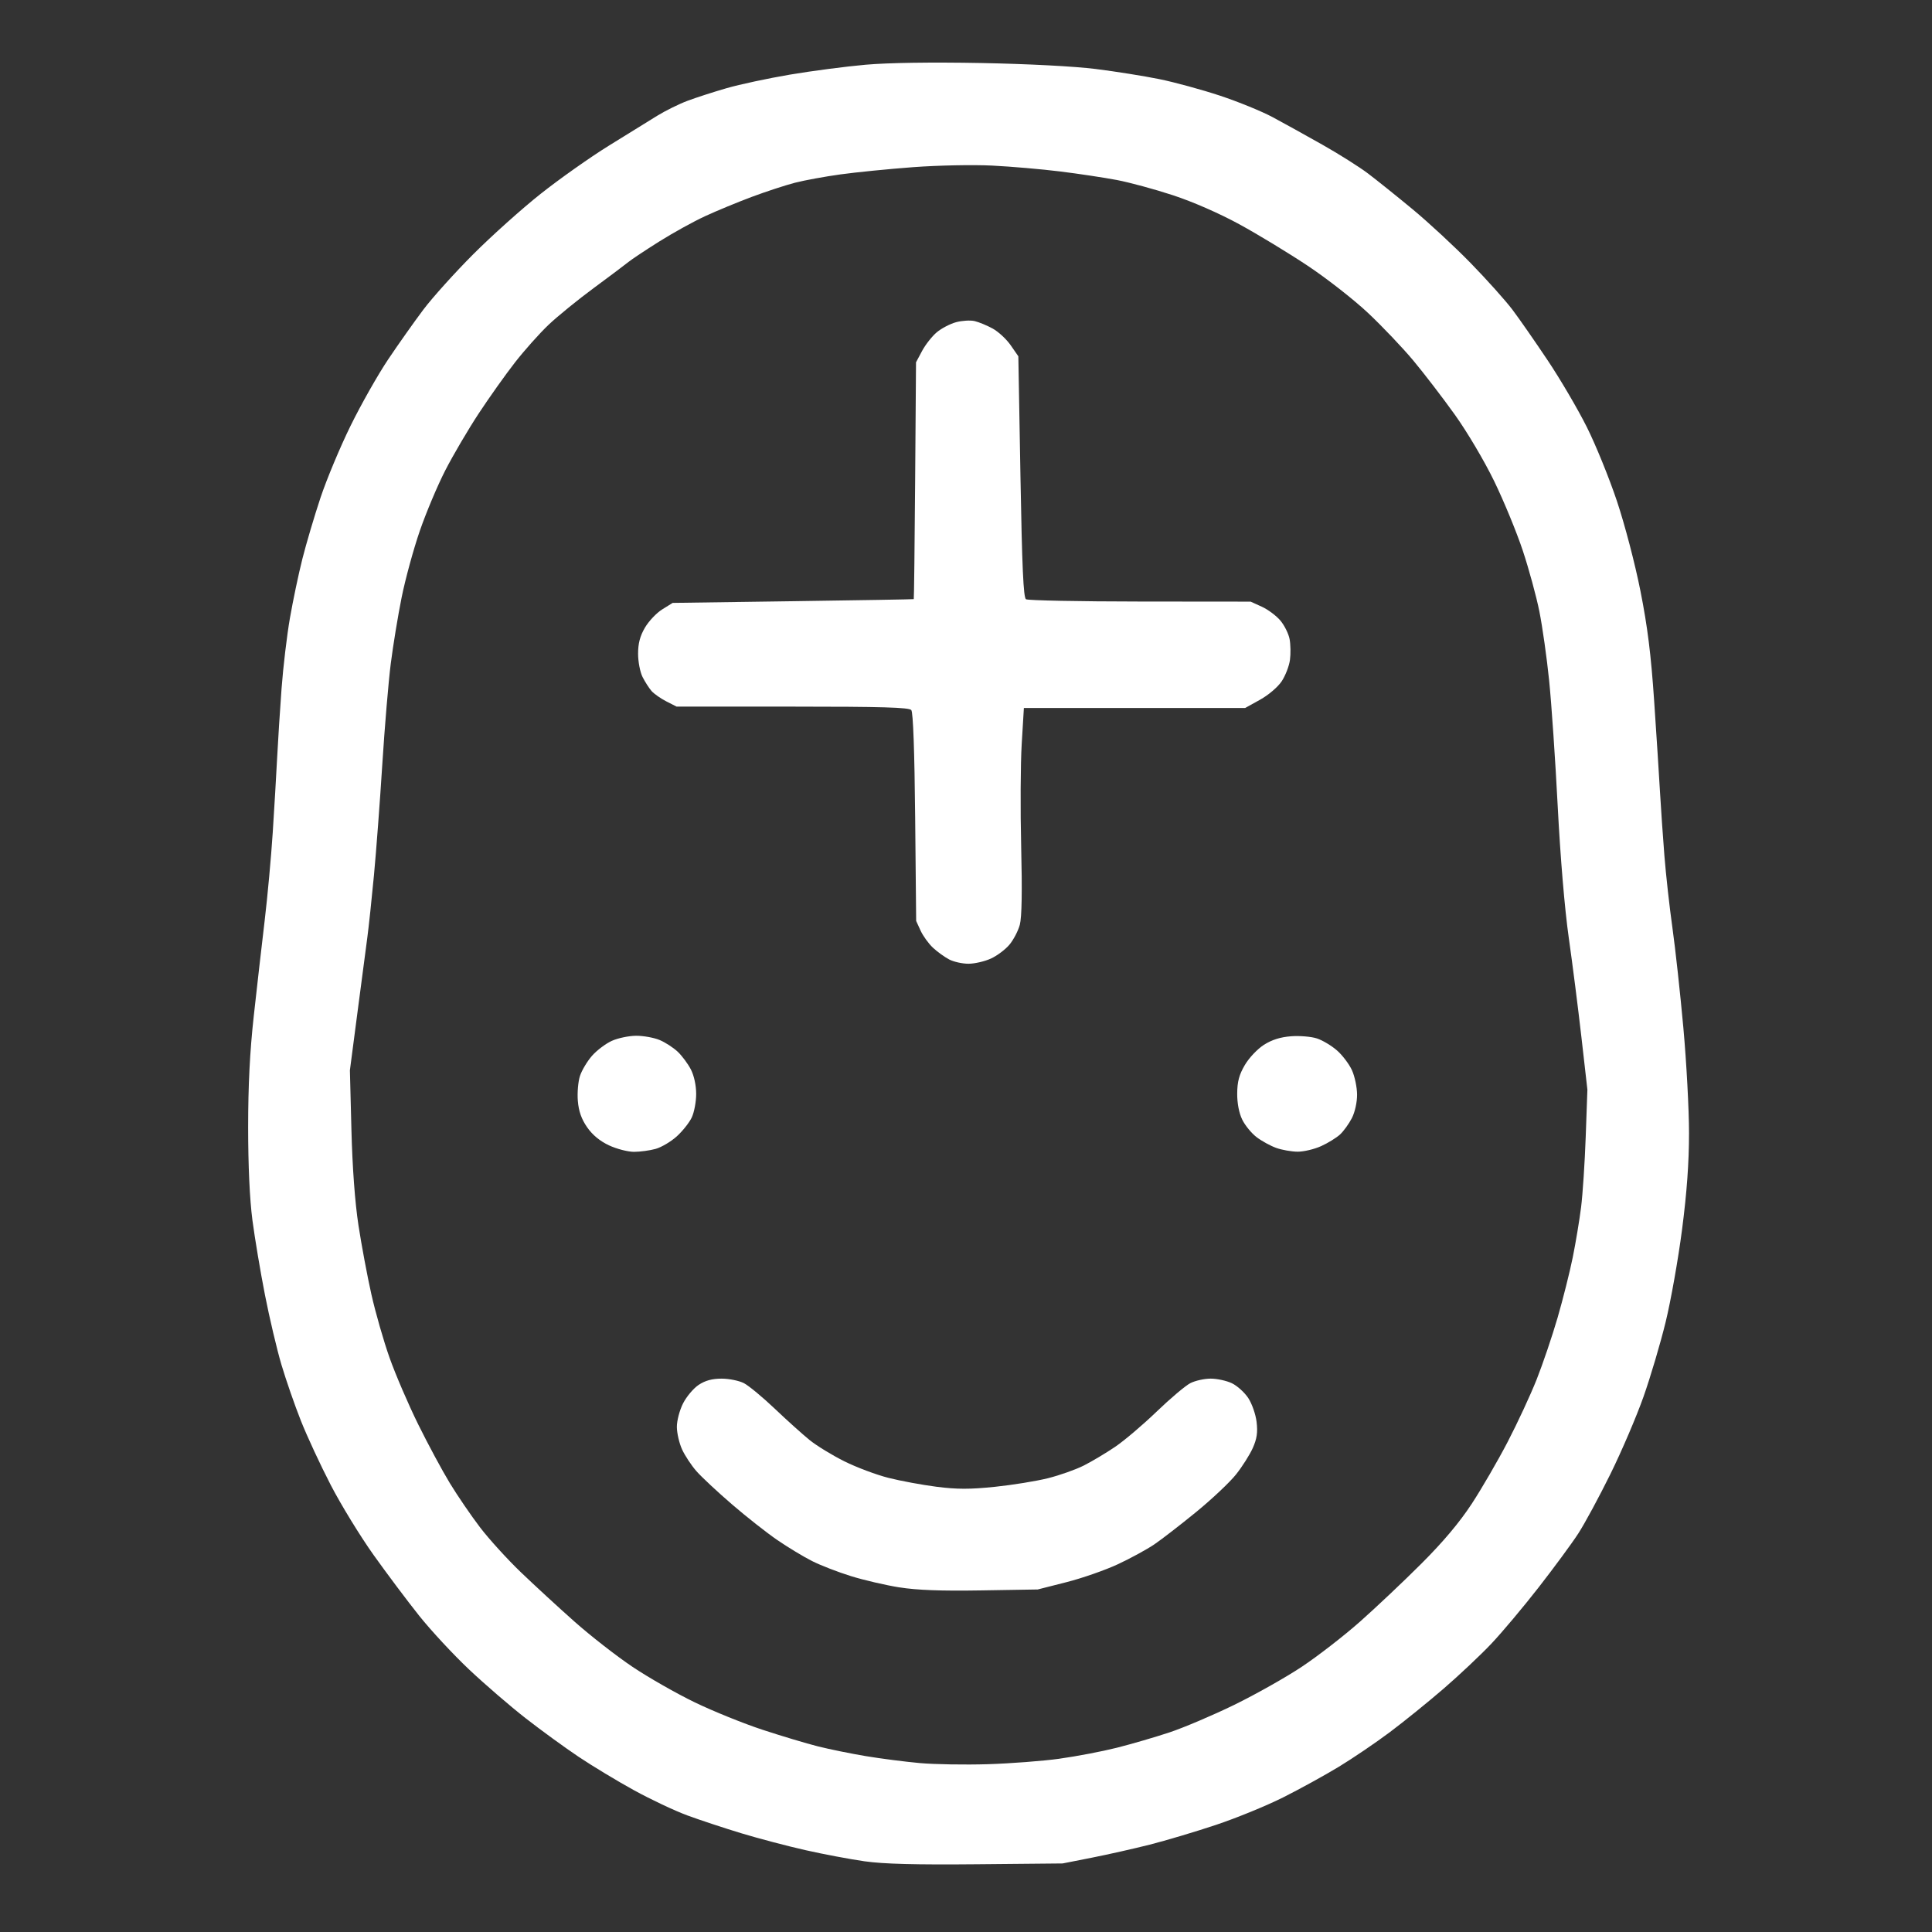 <?xml version="1.0" encoding="UTF-8" standalone="no"?>
<!-- Created with Inkscape (http://www.inkscape.org/) -->

<svg
   width="210mm"
   height="210mm"
   viewBox="0 0 210 210"
   version="1.1"
   id="svg1"
   xml:space="preserve"
   xmlns="http://www.w3.org/2000/svg"
   xmlns:svg="http://www.w3.org/2000/svg"><rect x="0" y="0" width="210" height="210" fill="#333333" stroke="none"/><defs
     id="defs1" /><g
     id="layer1"><path
       style="fill:#ffffff"
       d="m 133.547,311.983 c -1.151,-0.247 -2.821,-0.805 -3.711,-1.241 -0.89,-0.436 -2.204,-1.444 -2.921,-2.241 -0.721,-0.802 -1.507,-2.083 -1.759,-2.868 -0.251,-0.78 -0.497,-1.892 -0.547,-2.471 l -0.091,-1.052 3.619,-0.084 3.619,-0.084 0.642,1.518 0.642,1.518 1.417,0.627 c 1.095,0.484 1.852,0.599 3.326,0.505 1.291,-0.082 2.178,-0.318 2.739,-0.728 0.456,-0.334 1.073,-1.095 1.37,-1.691 l 0.54,-1.085 -0.441,-1.055 c -0.243,-0.58 -0.824,-1.253 -1.291,-1.494 -0.468,-0.241 -2.273,-0.849 -4.011,-1.35 -1.738,-0.502 -3.915,-1.194 -4.837,-1.539 -0.922,-0.345 -2.297,-1.068 -3.055,-1.607 -0.758,-0.539 -1.662,-1.34 -2.008,-1.78 -0.346,-0.44 -0.829,-1.367 -1.074,-2.06 -0.244,-0.693 -0.445,-2.088 -0.446,-3.101 -8.1e-4,-1.013 0.236,-2.503 0.526,-3.311 0.29,-0.809 1.039,-2.052 1.666,-2.764 0.626,-0.711 1.844,-1.627 2.706,-2.034 0.862,-0.407 2.37,-0.888 3.351,-1.069 0.981,-0.181 2.672,-0.327 3.758,-0.324 1.086,0.002 2.853,0.21 3.928,0.462 1.109,0.26 2.636,0.909 3.531,1.501 0.867,0.574 2.043,1.685 2.613,2.469 0.57,0.784 1.179,1.993 1.354,2.686 0.175,0.693 0.318,1.539 0.318,1.879 v 0.618 h -3.583 -3.583 l -0.19,-0.864 c -0.104,-0.475 -0.487,-1.135 -0.851,-1.465 -0.363,-0.331 -0.998,-0.776 -1.411,-0.99 -0.413,-0.214 -1.495,-0.388 -2.405,-0.387 -0.971,9.1e-4 -2.063,0.214 -2.643,0.515 -0.544,0.282 -1.204,0.966 -1.468,1.52 -0.29,0.608 -0.403,1.314 -0.286,1.782 0.107,0.426 0.49,1.05 0.85,1.386 0.361,0.336 2.986,1.364 5.835,2.285 2.848,0.921 5.793,2.063 6.543,2.539 0.75,0.476 1.762,1.415 2.249,2.087 0.487,0.672 1.051,1.912 1.253,2.755 0.202,0.843 0.301,2.365 0.219,3.382 -0.092,1.142 -0.444,2.433 -0.921,3.374 -0.425,0.838 -1.282,1.972 -1.905,2.519 -0.623,0.547 -1.838,1.317 -2.699,1.712 -0.862,0.394 -2.491,0.913 -3.621,1.152 -1.13,0.239 -2.663,0.427 -3.407,0.416 -0.744,-0.011 -2.295,-0.221 -3.446,-0.468 z M 4.126,295.489 v -16.091 l 4.224,0.083 4.224,0.083 4.417,9.093 c 2.429,5.001 4.498,9.093 4.597,9.093 0.099,0 0.7,-1.116 1.334,-2.48 0.635,-1.364 2.608,-5.49 4.385,-9.168 l 3.231,-6.688 h 4.23 4.23 v 16.082 16.082 h -3.607 -3.607 v -9.662 -9.662 l -3.748,7.557 -3.748,7.557 -2.639,-0.005 -2.639,-0.005 -3.607,-7.187 c -1.984,-3.953 -3.709,-7.197 -3.833,-7.209 -0.124,-0.012 -0.225,4.171 -0.225,9.297 v 9.319 H 7.733 4.126 Z m 41.183,0.008 v -16.082 h 3.607 3.607 v 16.082 16.082 h -3.607 -3.607 z m 13.828,0 v -16.082 h 3.141 3.141 l 4.139,6.087 c 2.276,3.348 5.072,7.44 6.214,9.093 1.141,1.653 2.296,3.377 2.566,3.831 0.27,0.454 0.592,0.826 0.716,0.827 0.124,10e-4 0.225,-4.462 0.225,-9.918 v -9.92 h 3.457 3.457 v 16.082 16.082 h -3.257 -3.257 l -4.774,-6.989 c -2.626,-3.844 -5.59,-8.181 -6.588,-9.639 l -1.814,-2.65 -0.079,9.639 -0.079,9.639 h -3.603 -3.603 z m 33.668,0 v -16.082 l 7.44,0.004 c 5.53,0.003 7.928,0.12 9.341,0.453 1.046,0.247 2.664,0.819 3.597,1.273 0.933,0.454 2.459,1.57 3.393,2.482 0.934,0.911 2.039,2.331 2.457,3.156 0.418,0.825 0.982,2.244 1.254,3.153 0.272,0.909 0.571,2.871 0.665,4.359 0.12,1.908 0.03,3.37 -0.308,4.96 -0.263,1.24 -0.884,3.079 -1.378,4.086 -0.495,1.007 -1.475,2.485 -2.179,3.285 -0.704,0.8 -2.083,1.973 -3.064,2.607 -0.981,0.634 -2.654,1.422 -3.717,1.75 l -1.932,0.597 h -7.784 -7.784 z m 14.914,9.626 c 0.823,-0.244 2.042,-0.912 2.71,-1.484 0.752,-0.644 1.544,-1.763 2.079,-2.938 l 0.864,-1.898 0.012,-3.307 0.012,-3.307 -0.776,-1.655 c -0.427,-0.91 -1.195,-2.074 -1.707,-2.586 -0.512,-0.512 -1.448,-1.184 -2.079,-1.493 -0.889,-0.435 -2.015,-0.588 -4.981,-0.676 l -3.833,-0.113 v 9.95 9.95 h 3.102 c 1.861,0 3.7,-0.178 4.597,-0.444 z m 47.612,-9.626 v -16.082 h 10.822 10.822 v 3.156 3.156 h -7.215 -7.215 v 3.307 3.307 h 6.764 6.764 v 3.156 3.156 h -6.764 -6.764 v 3.457 3.457 h 7.365 7.365 v 3.006 3.006 H 166.302 155.33 Z m 34.72,3.232 V 285.877 l -4.735,-0.083 -4.735,-0.083 v -3.149 -3.149 h 13.076 13.076 v 3.156 3.156 h -4.81 -4.81 v 12.926 12.926 l -3.532,5e-5 -3.532,4e-5 z M 76.033,263.945 c -1.04,-0.237 -2.612,-0.76 -3.493,-1.164 -0.881,-0.403 -2.135,-1.215 -2.787,-1.804 -0.652,-0.589 -1.554,-1.749 -2.006,-2.579 -0.452,-0.83 -0.902,-2.19 -1,-3.022 l -0.179,-1.514 h 3.776 3.776 l 0.2,0.909 c 0.11,0.5 0.535,1.308 0.945,1.795 0.41,0.487 1.244,1.024 1.853,1.194 0.609,0.169 1.755,0.308 2.545,0.309 0.791,9.2e-4 1.884,-0.185 2.43,-0.413 0.546,-0.228 1.285,-0.787 1.644,-1.243 0.381,-0.484 0.652,-1.257 0.652,-1.86 0,-0.567 -0.139,-1.292 -0.31,-1.61 -0.17,-0.318 -0.685,-0.772 -1.143,-1.009 -0.458,-0.237 -2.573,-0.921 -4.699,-1.52 -2.126,-0.599 -4.554,-1.416 -5.395,-1.816 -0.841,-0.4 -2.042,-1.151 -2.668,-1.67 -0.626,-0.518 -1.502,-1.639 -1.948,-2.49 l -0.811,-1.548 0.016,-2.255 c 0.012,-1.741 0.18,-2.597 0.738,-3.758 0.397,-0.827 1.305,-2.07 2.016,-2.762 0.761,-0.741 1.991,-1.52 2.988,-1.893 0.932,-0.349 2.738,-0.782 4.014,-0.962 1.704,-0.241 2.933,-0.237 4.632,0.016 1.272,0.189 3.051,0.706 3.956,1.149 0.904,0.443 2.191,1.399 2.861,2.125 0.669,0.726 1.464,1.885 1.767,2.576 0.302,0.69 0.594,1.796 0.649,2.458 l 0.099,1.202 -3.46,0.084 -3.46,0.084 -0.597,-1.272 c -0.329,-0.7 -0.979,-1.549 -1.446,-1.888 l -0.849,-0.616 h -2.407 -2.407 l -0.877,0.982 c -0.563,0.63 -0.877,1.31 -0.877,1.899 0,0.504 0.139,1.177 0.31,1.495 0.17,0.318 0.699,0.78 1.176,1.026 0.477,0.246 2.858,1.066 5.292,1.822 2.434,0.756 5.05,1.693 5.813,2.082 0.763,0.39 1.742,1.093 2.176,1.563 0.433,0.47 0.996,1.193 1.25,1.606 0.254,0.413 0.616,1.515 0.805,2.447 0.255,1.261 0.256,2.193 0.005,3.636 -0.186,1.067 -0.737,2.638 -1.224,3.492 -0.499,0.873 -1.508,2.011 -2.307,2.601 -0.781,0.577 -2.281,1.32 -3.334,1.652 -1.052,0.332 -3.014,0.669 -4.359,0.749 -1.553,0.092 -3.136,-0.012 -4.337,-0.285 z m -34.27,-0.33 c -0.875,-0.236 -2.36,-0.802 -3.3,-1.258 -0.94,-0.456 -2.534,-1.641 -3.544,-2.633 -1.162,-1.142 -2.191,-2.529 -2.804,-3.782 -0.532,-1.088 -1.159,-3.049 -1.392,-4.359 -0.233,-1.309 -0.429,-3.029 -0.435,-3.821 -0.006,-0.792 0.203,-2.483 0.465,-3.758 0.261,-1.274 0.892,-3.196 1.401,-4.271 0.61,-1.287 1.603,-2.633 2.908,-3.941 1.09,-1.093 2.664,-2.332 3.496,-2.754 0.833,-0.422 2.32,-1.009 3.305,-1.304 1.204,-0.361 2.775,-0.537 4.797,-0.536 1.653,7.3e-4 3.726,0.164 4.606,0.362 0.88,0.198 2.345,0.713 3.256,1.144 0.911,0.431 2.498,1.571 3.526,2.533 1.028,0.962 2.24,2.429 2.692,3.26 0.452,0.831 1.098,2.295 1.436,3.252 0.386,1.096 0.671,2.855 0.769,4.747 0.111,2.13 0.017,3.663 -0.322,5.261 -0.263,1.24 -0.902,3.117 -1.42,4.17 -0.544,1.107 -1.657,2.63 -2.636,3.607 -0.932,0.93 -2.518,2.128 -3.523,2.661 -1.005,0.533 -2.694,1.174 -3.754,1.423 -1.081,0.255 -3.245,0.447 -4.932,0.439 -1.653,-0.008 -3.722,-0.208 -4.598,-0.444 z m 9.431,-6.91 c 0.791,-0.489 1.883,-1.508 2.426,-2.264 0.543,-0.756 1.195,-2.171 1.448,-3.144 0.254,-0.973 0.461,-2.741 0.461,-3.929 0,-1.302 -0.236,-2.924 -0.594,-4.083 -0.359,-1.161 -1.026,-2.428 -1.686,-3.198 -0.6,-0.701 -1.652,-1.565 -2.337,-1.918 -0.863,-0.445 -1.988,-0.684 -3.664,-0.776 l -2.419,-0.133 -1.573,0.677 c -0.985,0.424 -2.075,1.236 -2.918,2.173 -0.884,0.983 -1.524,2.077 -1.867,3.191 -0.333,1.081 -0.514,2.619 -0.5,4.249 0.012,1.448 0.24,3.295 0.526,4.264 0.277,0.94 0.944,2.292 1.481,3.006 0.59,0.785 1.629,1.633 2.628,2.147 l 1.651,0.849 2.749,-0.11 2.749,-0.11 z M 3.224,247.528 v -15.954 l 8.041,0.114 8.041,0.114 1.426,0.537 c 0.784,0.295 2.096,1.139 2.916,1.876 0.819,0.737 1.832,2.043 2.25,2.903 0.418,0.86 0.89,2.487 1.048,3.616 0.174,1.244 0.181,2.702 0.018,3.704 -0.148,0.909 -0.591,2.353 -0.985,3.209 -0.394,0.856 -1.084,1.992 -1.534,2.524 -0.45,0.532 -1.72,1.411 -2.822,1.954 l -2.004,0.987 -4.741,0.107 -4.741,0.107 v 5.079 5.079 H 6.681 3.224 Z m 14.916,-1.049 c 0.456,-0.341 1.108,-0.993 1.449,-1.45 0.461,-0.617 0.62,-1.281 0.62,-2.59 0,-1.306 -0.16,-1.978 -0.623,-2.608 -0.342,-0.467 -1.086,-1.085 -1.653,-1.374 -0.8,-0.408 -1.787,-0.526 -4.413,-0.526 l -3.382,-4.7e-4 v 4.685 4.685 l 3.586,-0.1 3.586,-0.1 z m 79.174,1.071 v -15.932 h 3.607 3.607 v 15.932 15.932 h -3.607 -3.607 z m 20.742,3.156 v -12.776 h -4.81 -4.81 v -3.156 -3.156 h 13.227 13.227 v 3.156 3.156 l -4.885,-9e-5 -4.885,-1e-4 0.082,12.776 0.082,12.776 h -3.614 -3.614 z m 20.441,-3.156 v -15.932 h 3.607 3.607 l 0.005,0.676 c 0.003,0.372 0.037,7.541 0.075,15.932 l 0.07,15.256 -3.682,3e-5 -3.682,3e-5 z m 20.322,12.557 c -0.636,-1.864 -3.033,-8.981 -5.328,-15.816 -2.295,-6.835 -4.172,-12.483 -4.172,-12.55 0,-0.068 1.677,-0.123 3.726,-0.123 h 3.726 l 2.311,7.139 c 1.271,3.927 3.071,9.468 3.999,12.315 0.929,2.846 1.729,5.135 1.779,5.085 0.05,-0.05 0.621,-1.837 1.27,-3.973 0.649,-2.135 2.323,-7.602 3.721,-12.149 l 2.542,-8.267 3.802,-0.084 3.802,-0.084 -0.209,0.836 c -0.115,0.46 -2.463,7.599 -5.219,15.866 l -5.01,15.03 -4.792,0.082 -4.792,0.082 z m 25.37,-12.557 v -15.932 h 10.972 10.972 v 3.156 3.156 h -7.365 -7.365 v 3.156 3.156 h 6.764 6.764 v 3.307 3.307 h -6.764 -6.764 v 3.307 3.307 h 7.515 7.515 v 3.006 3.006 H 195.311 184.188 Z M 94.007,202.32 c -1.571,-0.223 -4.465,-0.768 -6.433,-1.211 -1.967,-0.442 -5.111,-1.27 -6.987,-1.838 -1.875,-0.569 -4.527,-1.445 -5.892,-1.949 -1.365,-0.503 -3.97,-1.733 -5.789,-2.734 -1.819,-1 -4.524,-2.634 -6.012,-3.63 -1.488,-0.996 -4.075,-2.879 -5.749,-4.184 -1.674,-1.305 -4.438,-3.687 -6.142,-5.293 -1.704,-1.606 -4.154,-4.243 -5.443,-5.86 -1.289,-1.617 -3.522,-4.593 -4.961,-6.613 -1.439,-2.021 -3.529,-5.432 -4.643,-7.582 -1.114,-2.149 -2.575,-5.293 -3.246,-6.985 -0.671,-1.692 -1.623,-4.434 -2.116,-6.093 -0.493,-1.659 -1.3,-5.076 -1.794,-7.594 -0.494,-2.518 -1.107,-6.175 -1.363,-8.126 -0.296,-2.262 -0.465,-5.92 -0.465,-10.097 0,-4.561 0.185,-8.229 0.61,-12.084 0.335,-3.044 0.867,-7.699 1.182,-10.345 0.315,-2.645 0.711,-6.974 0.882,-9.619 0.17,-2.645 0.386,-6.298 0.478,-8.116 0.093,-1.819 0.308,-5.2 0.479,-7.515 0.171,-2.315 0.58,-5.764 0.91,-7.665 0.33,-1.901 0.942,-4.81 1.36,-6.463 0.418,-1.653 1.3,-4.629 1.96,-6.613 0.66,-1.984 2.129,-5.501 3.266,-7.816 1.136,-2.315 2.974,-5.561 4.083,-7.215 1.109,-1.653 2.831,-4.088 3.825,-5.411 0.995,-1.323 3.443,-4.041 5.441,-6.042 1.998,-2 5.295,-4.954 7.328,-6.564 2.033,-1.61 5.347,-3.952 7.365,-5.204 2.018,-1.252 4.405,-2.729 5.304,-3.281 0.899,-0.552 2.383,-1.284 3.297,-1.625 0.914,-0.342 2.815,-0.956 4.224,-1.364 1.409,-0.408 4.507,-1.072 6.884,-1.475 2.377,-0.403 6.084,-0.888 8.237,-1.078 2.457,-0.217 7.119,-0.286 12.515,-0.186 5.142,0.096 10.17,0.358 12.506,0.651 2.149,0.269 5.26,0.765 6.914,1.102 1.654,0.337 4.615,1.145 6.58,1.795 1.965,0.651 4.535,1.699 5.712,2.329 1.176,0.63 3.608,1.977 5.404,2.992 1.796,1.015 4.028,2.422 4.96,3.126 0.932,0.704 3.115,2.454 4.851,3.89 1.736,1.436 4.586,4.077 6.333,5.87 1.747,1.793 3.788,4.071 4.536,5.063 0.748,0.992 2.475,3.475 3.839,5.517 1.364,2.042 3.273,5.296 4.241,7.231 0.969,1.935 2.443,5.562 3.278,8.06 0.855,2.561 1.968,6.814 2.551,9.753 0.774,3.898 1.15,6.916 1.493,11.975 0.252,3.72 0.539,8.184 0.637,9.92 0.099,1.736 0.314,4.847 0.478,6.914 0.164,2.067 0.556,5.584 0.871,7.816 0.315,2.232 0.849,7.118 1.188,10.859 0.338,3.74 0.615,8.89 0.615,11.445 0,3.213 -0.233,6.444 -0.756,10.484 -0.416,3.212 -1.218,7.734 -1.782,10.048 -0.564,2.315 -1.646,5.967 -2.404,8.116 -0.758,2.149 -2.379,5.937 -3.602,8.417 -1.223,2.48 -2.794,5.388 -3.492,6.463 -0.697,1.075 -2.637,3.711 -4.311,5.859 -1.674,2.148 -3.99,4.905 -5.147,6.127 -1.157,1.222 -3.485,3.415 -5.173,4.873 -1.688,1.458 -4.326,3.591 -5.862,4.742 -1.536,1.15 -4.027,2.84 -5.536,3.755 -1.508,0.915 -4.219,2.407 -6.024,3.315 -1.805,0.908 -5.102,2.259 -7.328,3.001 -2.225,0.743 -5.466,1.709 -7.202,2.149 -1.736,0.439 -4.577,1.079 -6.313,1.421 l -3.156,0.622 -9.319,0.088 c -6.646,0.063 -10.138,-0.029 -12.175,-0.318 z m 21.176,-11.161 c 1.828,-0.253 4.618,-0.786 6.2,-1.184 1.582,-0.399 4.152,-1.147 5.712,-1.664 1.559,-0.517 4.729,-1.863 7.044,-2.992 2.315,-1.129 5.629,-2.997 7.365,-4.152 1.736,-1.155 4.577,-3.356 6.313,-4.893 1.736,-1.536 4.738,-4.372 6.67,-6.302 2.37,-2.366 4.154,-4.486 5.481,-6.511 1.082,-1.651 2.839,-4.678 3.905,-6.727 1.066,-2.049 2.484,-5.104 3.153,-6.79 0.668,-1.686 1.692,-4.707 2.276,-6.715 0.583,-2.007 1.325,-4.957 1.648,-6.554 0.323,-1.598 0.731,-4.054 0.908,-5.46 0.176,-1.405 0.403,-4.855 0.503,-7.665 l 0.182,-5.11 -0.65,-5.712 c -0.358,-3.141 -0.977,-8.011 -1.378,-10.822 -0.44,-3.092 -0.913,-8.728 -1.198,-14.268 -0.259,-5.037 -0.679,-11.192 -0.933,-13.678 -0.254,-2.486 -0.732,-5.864 -1.062,-7.507 -0.33,-1.643 -1.142,-4.619 -1.804,-6.613 -0.662,-1.994 -2.059,-5.384 -3.103,-7.533 -1.074,-2.211 -2.94,-5.362 -4.297,-7.257 -1.319,-1.842 -3.347,-4.484 -4.505,-5.871 -1.159,-1.387 -3.363,-3.705 -4.898,-5.15 -1.536,-1.445 -4.496,-3.762 -6.579,-5.147 -2.083,-1.386 -5.418,-3.41 -7.411,-4.498 -2.178,-1.189 -5.063,-2.451 -7.227,-3.162 -1.981,-0.651 -4.729,-1.397 -6.107,-1.658 -1.377,-0.261 -4.145,-0.678 -6.15,-0.927 -2.005,-0.249 -5.337,-0.537 -7.403,-0.64 -2.089,-0.104 -5.894,-0.028 -8.567,0.171 -2.645,0.197 -6.2,0.551 -7.898,0.785 -1.699,0.234 -3.931,0.643 -4.96,0.908 -1.029,0.266 -3.135,0.955 -4.68,1.532 -1.545,0.577 -3.838,1.525 -5.097,2.107 -1.259,0.581 -3.512,1.827 -5.007,2.768 -1.495,0.941 -2.989,1.934 -3.32,2.207 -0.331,0.272 -2.022,1.543 -3.758,2.823 -1.736,1.28 -3.951,3.081 -4.922,4.003 -0.971,0.922 -2.611,2.758 -3.643,4.081 -1.032,1.323 -2.815,3.831 -3.961,5.575 -1.146,1.743 -2.775,4.516 -3.62,6.162 -0.845,1.646 -2.095,4.613 -2.777,6.593 -0.682,1.98 -1.569,5.227 -1.97,7.215 -0.401,1.988 -0.934,5.237 -1.185,7.221 -0.251,1.984 -0.665,6.921 -0.921,10.972 -0.256,4.051 -0.663,9.462 -0.905,12.024 -0.242,2.563 -0.566,5.606 -0.721,6.764 -0.155,1.157 -0.645,4.877 -1.088,8.267 l -0.806,6.162 0.166,6.463 c 0.106,4.123 0.383,7.878 0.763,10.371 0.328,2.149 0.961,5.531 1.406,7.515 0.445,1.984 1.337,5.095 1.983,6.914 0.646,1.819 2.042,5.065 3.103,7.215 1.061,2.149 2.61,5.028 3.443,6.396 0.833,1.369 2.311,3.533 3.286,4.81 0.974,1.277 2.973,3.474 4.441,4.882 1.468,1.408 4.09,3.821 5.826,5.362 1.736,1.541 4.57,3.75 6.297,4.909 1.727,1.159 4.771,2.895 6.764,3.859 1.993,0.964 5.314,2.308 7.38,2.986 2.067,0.679 4.772,1.49 6.012,1.802 1.24,0.312 3.585,0.79 5.21,1.061 1.626,0.271 4.263,0.611 5.862,0.755 1.598,0.144 4.928,0.199 7.399,0.123 2.471,-0.077 5.988,-0.346 7.816,-0.599 z M 97.764,172.543 c -1.488,-0.237 -3.854,-0.787 -5.258,-1.222 -1.404,-0.435 -3.31,-1.173 -4.235,-1.64 -0.925,-0.467 -2.617,-1.489 -3.76,-2.271 -1.143,-0.782 -3.366,-2.53 -4.94,-3.886 -1.574,-1.355 -3.317,-2.981 -3.872,-3.614 -0.555,-0.632 -1.259,-1.7 -1.565,-2.372 -0.305,-0.672 -0.558,-1.768 -0.562,-2.436 -0.004,-0.674 0.294,-1.809 0.67,-2.553 0.372,-0.736 1.136,-1.644 1.698,-2.018 0.712,-0.473 1.467,-0.679 2.495,-0.679 0.81,0 1.902,0.222 2.426,0.492 0.524,0.271 2.039,1.526 3.367,2.788 1.328,1.263 3.031,2.794 3.784,3.403 0.753,0.609 2.444,1.644 3.758,2.299 1.314,0.656 3.471,1.466 4.793,1.801 1.323,0.335 3.685,0.772 5.249,0.972 2.209,0.282 3.618,0.283 6.313,0.005 1.908,-0.197 4.509,-0.618 5.781,-0.935 1.272,-0.318 3.03,-0.941 3.908,-1.385 0.878,-0.444 2.407,-1.357 3.399,-2.029 0.992,-0.672 3.021,-2.394 4.509,-3.827 1.488,-1.433 3.138,-2.826 3.667,-3.095 0.529,-0.27 1.523,-0.49 2.209,-0.49 0.686,0 1.719,0.224 2.296,0.498 0.577,0.274 1.379,0.996 1.782,1.606 0.405,0.612 0.813,1.779 0.911,2.609 0.134,1.134 0.033,1.825 -0.414,2.828 -0.326,0.73 -1.145,2.023 -1.821,2.873 -0.676,0.85 -2.624,2.687 -4.329,4.08 -1.705,1.394 -3.752,2.977 -4.55,3.519 -0.798,0.542 -2.571,1.51 -3.94,2.151 -1.369,0.641 -3.895,1.523 -5.613,1.96 l -3.125,0.794 -6.162,0.101 c -4.346,0.071 -6.96,-0.026 -8.868,-0.33 z M 66.2,124.497 c -0.989,-0.461 -1.804,-1.134 -2.381,-1.967 -0.619,-0.894 -0.917,-1.738 -1.011,-2.87 -0.073,-0.882 0.032,-2.104 0.234,-2.716 0.202,-0.611 0.791,-1.595 1.309,-2.185 0.518,-0.59 1.485,-1.32 2.148,-1.621 0.663,-0.301 1.852,-0.55 2.643,-0.554 0.791,-0.004 1.94,0.203 2.555,0.46 0.615,0.257 1.502,0.832 1.972,1.278 0.47,0.446 1.112,1.313 1.428,1.926 0.345,0.671 0.574,1.73 0.574,2.66 0,0.85 -0.217,2.002 -0.482,2.56 -0.265,0.558 -0.999,1.483 -1.632,2.055 -0.633,0.572 -1.667,1.183 -2.299,1.358 -0.632,0.175 -1.69,0.318 -2.351,0.318 -0.661,-6.9e-4 -1.879,-0.316 -2.706,-0.702 z m 72.521,0.277 c -0.62,-0.221 -1.582,-0.749 -2.137,-1.172 -0.555,-0.423 -1.259,-1.285 -1.564,-1.914 -0.346,-0.714 -0.55,-1.781 -0.541,-2.839 0.01,-1.285 0.211,-2.032 0.83,-3.088 0.454,-0.775 1.376,-1.749 2.077,-2.195 0.863,-0.549 1.796,-0.842 2.958,-0.929 0.933,-0.07 2.196,0.038 2.806,0.239 0.61,0.201 1.593,0.79 2.183,1.309 0.59,0.518 1.32,1.485 1.621,2.148 0.301,0.663 0.55,1.853 0.554,2.645 0.004,0.836 -0.233,1.907 -0.565,2.555 -0.315,0.613 -0.889,1.411 -1.278,1.773 -0.388,0.362 -1.314,0.934 -2.058,1.271 -0.744,0.337 -1.894,0.61 -2.555,0.607 -0.661,-0.004 -1.71,-0.188 -2.33,-0.409 z m -35.546,-20.484 c -0.496,-0.257 -1.29,-0.832 -1.766,-1.276 -0.475,-0.444 -1.08,-1.281 -1.345,-1.86 L 99.583,100.103 99.474,88.83 C 99.405,81.65 99.253,77.421 99.054,77.182 98.814,76.892 95.856,76.806 86.142,76.806 H 73.542 L 72.426,76.237 C 71.813,75.924 71.091,75.416 70.821,75.11 70.552,74.803 70.112,74.119 69.844,73.589 c -0.268,-0.529 -0.487,-1.667 -0.487,-2.529 0,-1.127 0.21,-1.925 0.749,-2.845 0.412,-0.703 1.257,-1.594 1.879,-1.98 l 1.13,-0.703 13.076,-0.184 c 7.192,-0.101 13.101,-0.202 13.131,-0.225 0.03,-0.023 0.098,-5.825 0.15,-12.893 l 0.095,-12.851 0.663,-1.24 c 0.365,-0.682 1.081,-1.591 1.592,-2.021 0.511,-0.43 1.459,-0.924 2.106,-1.098 0.648,-0.174 1.555,-0.228 2.015,-0.119 0.461,0.109 1.343,0.475 1.961,0.813 0.618,0.339 1.497,1.155 1.954,1.814 l 0.831,1.199 0.23,13.087 c 0.173,9.848 0.322,13.146 0.601,13.323 0.204,0.13 5.782,0.241 12.395,0.247 l 12.024,0.011 1.215,0.552 c 0.668,0.304 1.576,0.981 2.017,1.505 0.441,0.524 0.892,1.431 1.002,2.016 0.11,0.584 0.127,1.605 0.038,2.267 -0.089,0.663 -0.492,1.704 -0.896,2.315 -0.416,0.628 -1.438,1.499 -2.355,2.008 l -1.621,0.898 h -12.024 -12.024 l -0.236,3.908 c -0.13,2.149 -0.156,7.178 -0.058,11.176 0.119,4.83 0.069,7.674 -0.148,8.478 -0.179,0.666 -0.689,1.642 -1.132,2.169 -0.443,0.527 -1.353,1.207 -2.021,1.51 -0.668,0.304 -1.756,0.554 -2.417,0.557 -0.661,0.003 -1.608,-0.206 -2.104,-0.463 z"
       id="path1" /></g></svg>
